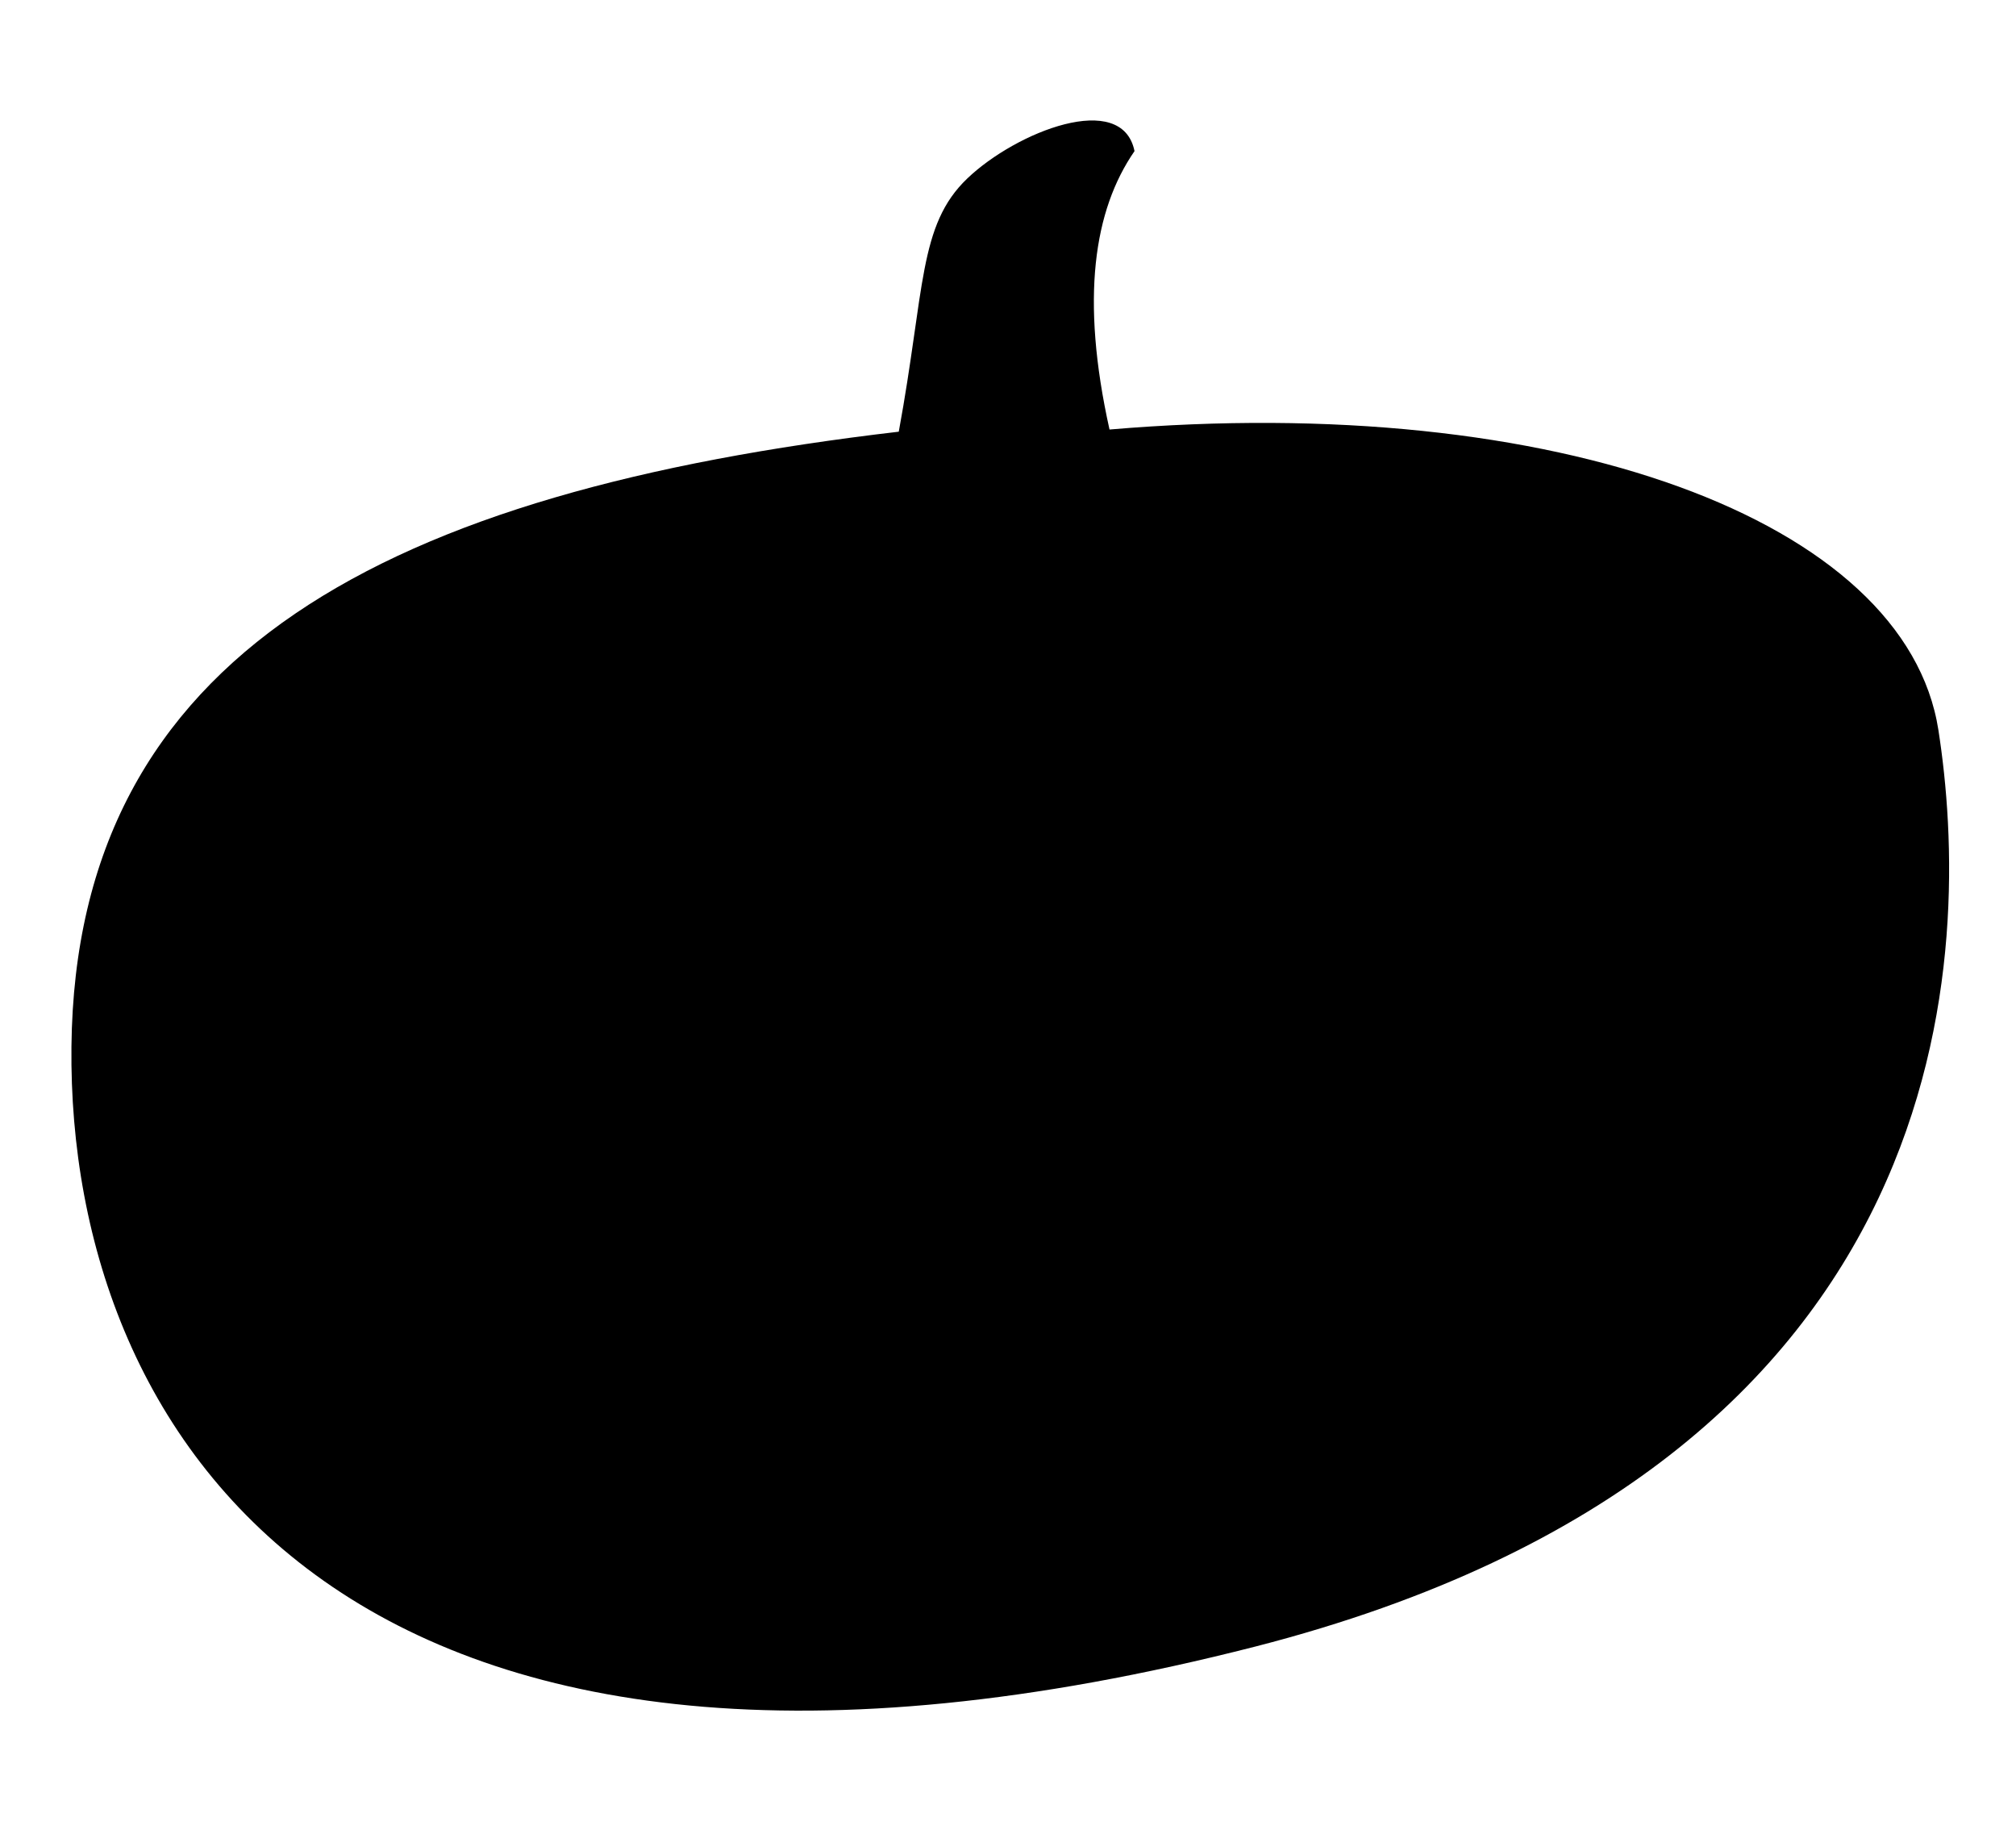 <?xml version="1.0" encoding="UTF-8"?> <svg xmlns="http://www.w3.org/2000/svg" width="249" height="226" viewBox="0 0 249 226" fill="none"> <path d="M111.009 53.311C47.949 60.699 9.34 80.531 8.824 129.248C8.307 177.966 43.771 231.809 155.054 203.337C243.779 180.562 243.459 116.145 239.417 90.161C235.376 64.178 192.098 48.365 137.038 53.043C133.434 36.817 135.101 25.944 140.126 18.662C138.596 11.1 125.516 16.259 119.468 22.045C113.42 27.83 114.258 35.677 111.009 53.311Z" fill="#040D17" style="fill:#040D17;fill:color(display-p3 0.016 0.051 0.09);fill-opacity:1;"></path> <path d="M33.972 81.017C40.996 72.83 67.441 59.294 113.005 53.316C113.56 41.623 115.644 29.189 118.696 25.434C121.748 21.679 130.146 16.25 135.152 17.374C124.961 21.401 118.993 28.778 117.299 53.61C127.346 56.239 153.867 47.988 187.372 57.031C163.576 55.097 150.082 54.257 137.697 60.371C156.075 73.943 153.25 92.392 153.25 92.392C153.25 92.392 136.275 57.893 115.177 59.822C94.08 61.752 102.647 102.114 102.647 102.114C102.647 102.114 87.687 79.257 95.572 65.016C82.014 57.935 41.283 74.948 33.972 81.017Z" fill="#0A2237" style="fill:#0A2237;fill:color(display-p3 0.039 0.133 0.216);fill-opacity:1;"></path> <path d="M205.683 71.335C216.129 76.482 232.413 107.248 218.817 149.115C246.549 104.998 224.925 75.007 205.683 71.335Z" fill="#0A2237" style="fill:#0A2237;fill:color(display-p3 0.039 0.133 0.216);fill-opacity:1;"></path> </svg> 